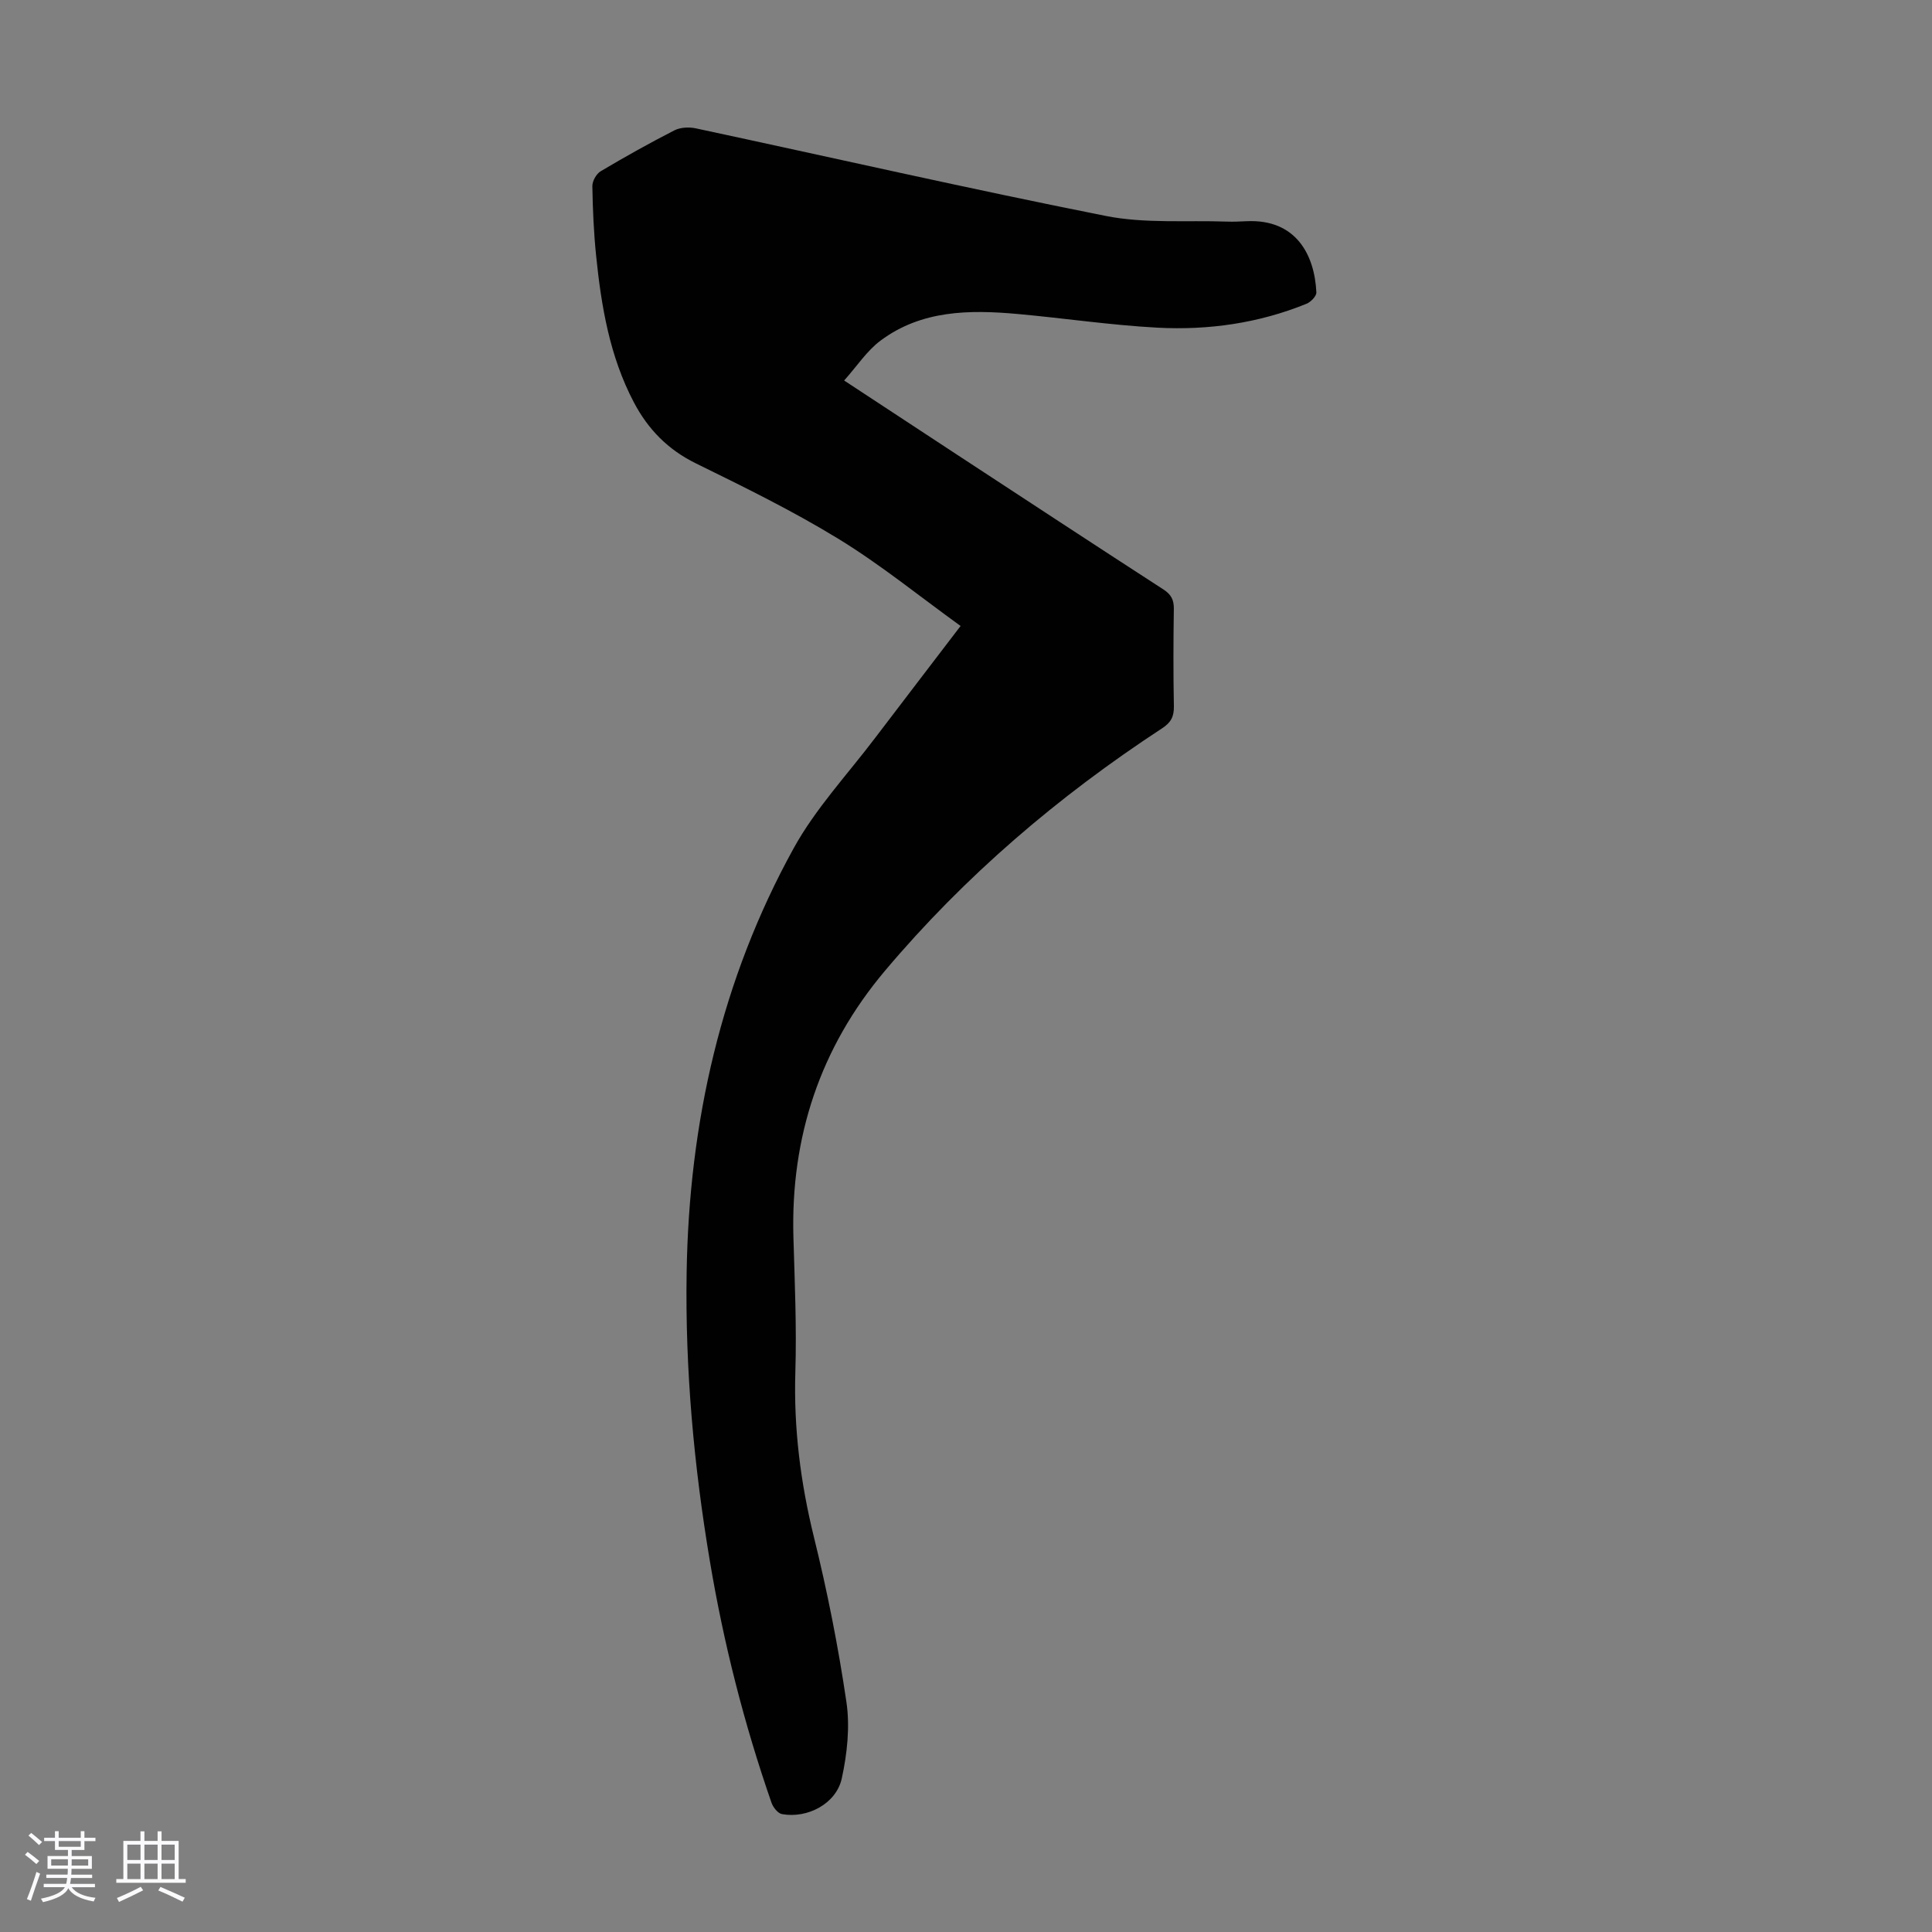 <svg enable-background="new 0 0 400 400" viewBox="0 0 400 400" xmlns="http://www.w3.org/2000/svg"><rect x="0" y="0" width="400" height="400" fill="#808080" stroke="none"/><path d="m5.17 384 .55-.58c.85.61 1.65 1.24 2.4 1.87l-.59.64c-.83-.73-1.62-1.38-2.36-1.93m1.22 9.53-.82-.34c.71-1.76 1.37-3.64 1.98-5.63.24.13.5.25.76.36-.6 1.67-1.24 3.54-1.92 5.61m-.5-13.5.57-.54c.56.44 1.31 1.06 2.26 1.87l-.64.64c-.68-.66-1.41-1.32-2.19-1.97m3.25.46h2.24v-1.36h.77v1.36h4.57v-1.36h.76v1.36h2.28v.69h-2.28v1.84h-2.64v1.26h4.18v2.64h-4.21c0 .45-.02.86-.05 1.21h4.32v.69h-4.38c-.04.34-.1.75-.19 1.22h5.15v.69h-4.82c.87 1.19 2.51 1.92 4.93 2.19-.17.31-.3.57-.37.76-2.77-.49-4.52-1.41-5.26-2.76-.56 1.26-2.3 2.23-5.24 2.9-.12-.24-.26-.48-.43-.72 2.73-.55 4.38-1.34 4.96-2.38h-4.38v-.69h4.65c.1-.38.17-.79.21-1.22h-4.32v-.69h4.4c.03-.34.05-.75.05-1.21h-4.2v-2.64h4.23v-1.26h-2.69v-1.84h-2.24zm1.46 4.46v1.29h3.45c.01-.4.02-.57.01-.53v-.32-.45h-3.46zm1.55-2.59h4.57v-1.19h-4.57zm6.11 2.59h-3.42v.77c-.01.19-.01.37-.02.53h3.44z" fill="#fafafc"/><path d="m32.63 379.16h.82v1.98h3.54v7.89h1.46v.78h-14.37v-.78h1.46v-7.89h3.54v-1.98h.82v1.98h2.73zm-3.49 11.48.5.73c-1.61.82-3.28 1.63-5 2.41-.13-.27-.28-.55-.44-.82 1.75-.72 3.4-1.49 4.94-2.32m-2.78-5.55h2.73v-3.18h-2.73zm0 3.95h2.73v-3.2h-2.73zm3.54-3.95h2.73v-3.18h-2.73zm0 3.95h2.73v-3.2h-2.73zm7.89 4.68c-1.84-.92-3.51-1.7-5.02-2.32l.45-.73c1.89.8 3.57 1.55 5.04 2.23zm-1.62-11.81h-2.73v3.18h2.73zm-2.73 7.13h2.73v-3.2h-2.73z" fill="#fafafc"/><path d="m198.88 129.6c-8.5-6.13-16.5-12.65-25.23-18-9.49-5.81-19.54-10.74-29.55-15.65-5.83-2.86-9.94-7.08-12.88-12.68-4.99-9.49-6.73-19.84-7.8-30.33-.49-4.78-.7-9.6-.78-14.4-.02-1.04.82-2.55 1.72-3.08 4.99-2.97 10.07-5.81 15.24-8.46 1.24-.64 3.04-.73 4.45-.43 28.3 6.06 56.52 12.51 84.9 18.14 8.12 1.61 16.7.87 25.08 1.17 1.34.05 2.68-.02 4.02-.08 10.28-.5 14.12 6.95 14.49 14.73.04.77-1.15 2-2.04 2.36-9.9 4.03-20.31 5.51-30.88 4.95-9.69-.52-19.34-1.97-29.02-2.84-9.93-.89-19.83-.79-28.28 5.51-2.84 2.11-4.88 5.29-7.55 8.27 8.2 5.39 15.65 10.3 23.12 15.19 14.31 9.37 28.61 18.77 42.97 28.06 1.63 1.05 2.2 2.18 2.17 4.06-.1 6.71-.12 13.43.01 20.14.04 2.15-.62 3.38-2.47 4.58-21.47 14.05-40.83 30.57-57.38 50.22-13.38 15.89-19.52 34.38-18.92 55.16.27 9.28.68 18.58.4 27.84-.36 11.61 1.06 22.88 3.83 34.15 2.78 11.27 5.05 22.7 6.74 34.19.76 5.14.16 10.71-.96 15.84-1.15 5.24-7.11 8.34-12.38 7.38-.86-.16-1.84-1.4-2.17-2.36-5.66-16.29-9.9-32.95-12.75-49.96-3.32-19.78-5.14-39.72-4.82-59.79.49-31.01 7.13-60.61 22.16-87.86 4.54-8.24 11.19-15.33 16.92-22.91 5.73-7.55 11.51-15.07 17.64-23.11z" fill="#010101"/></svg>